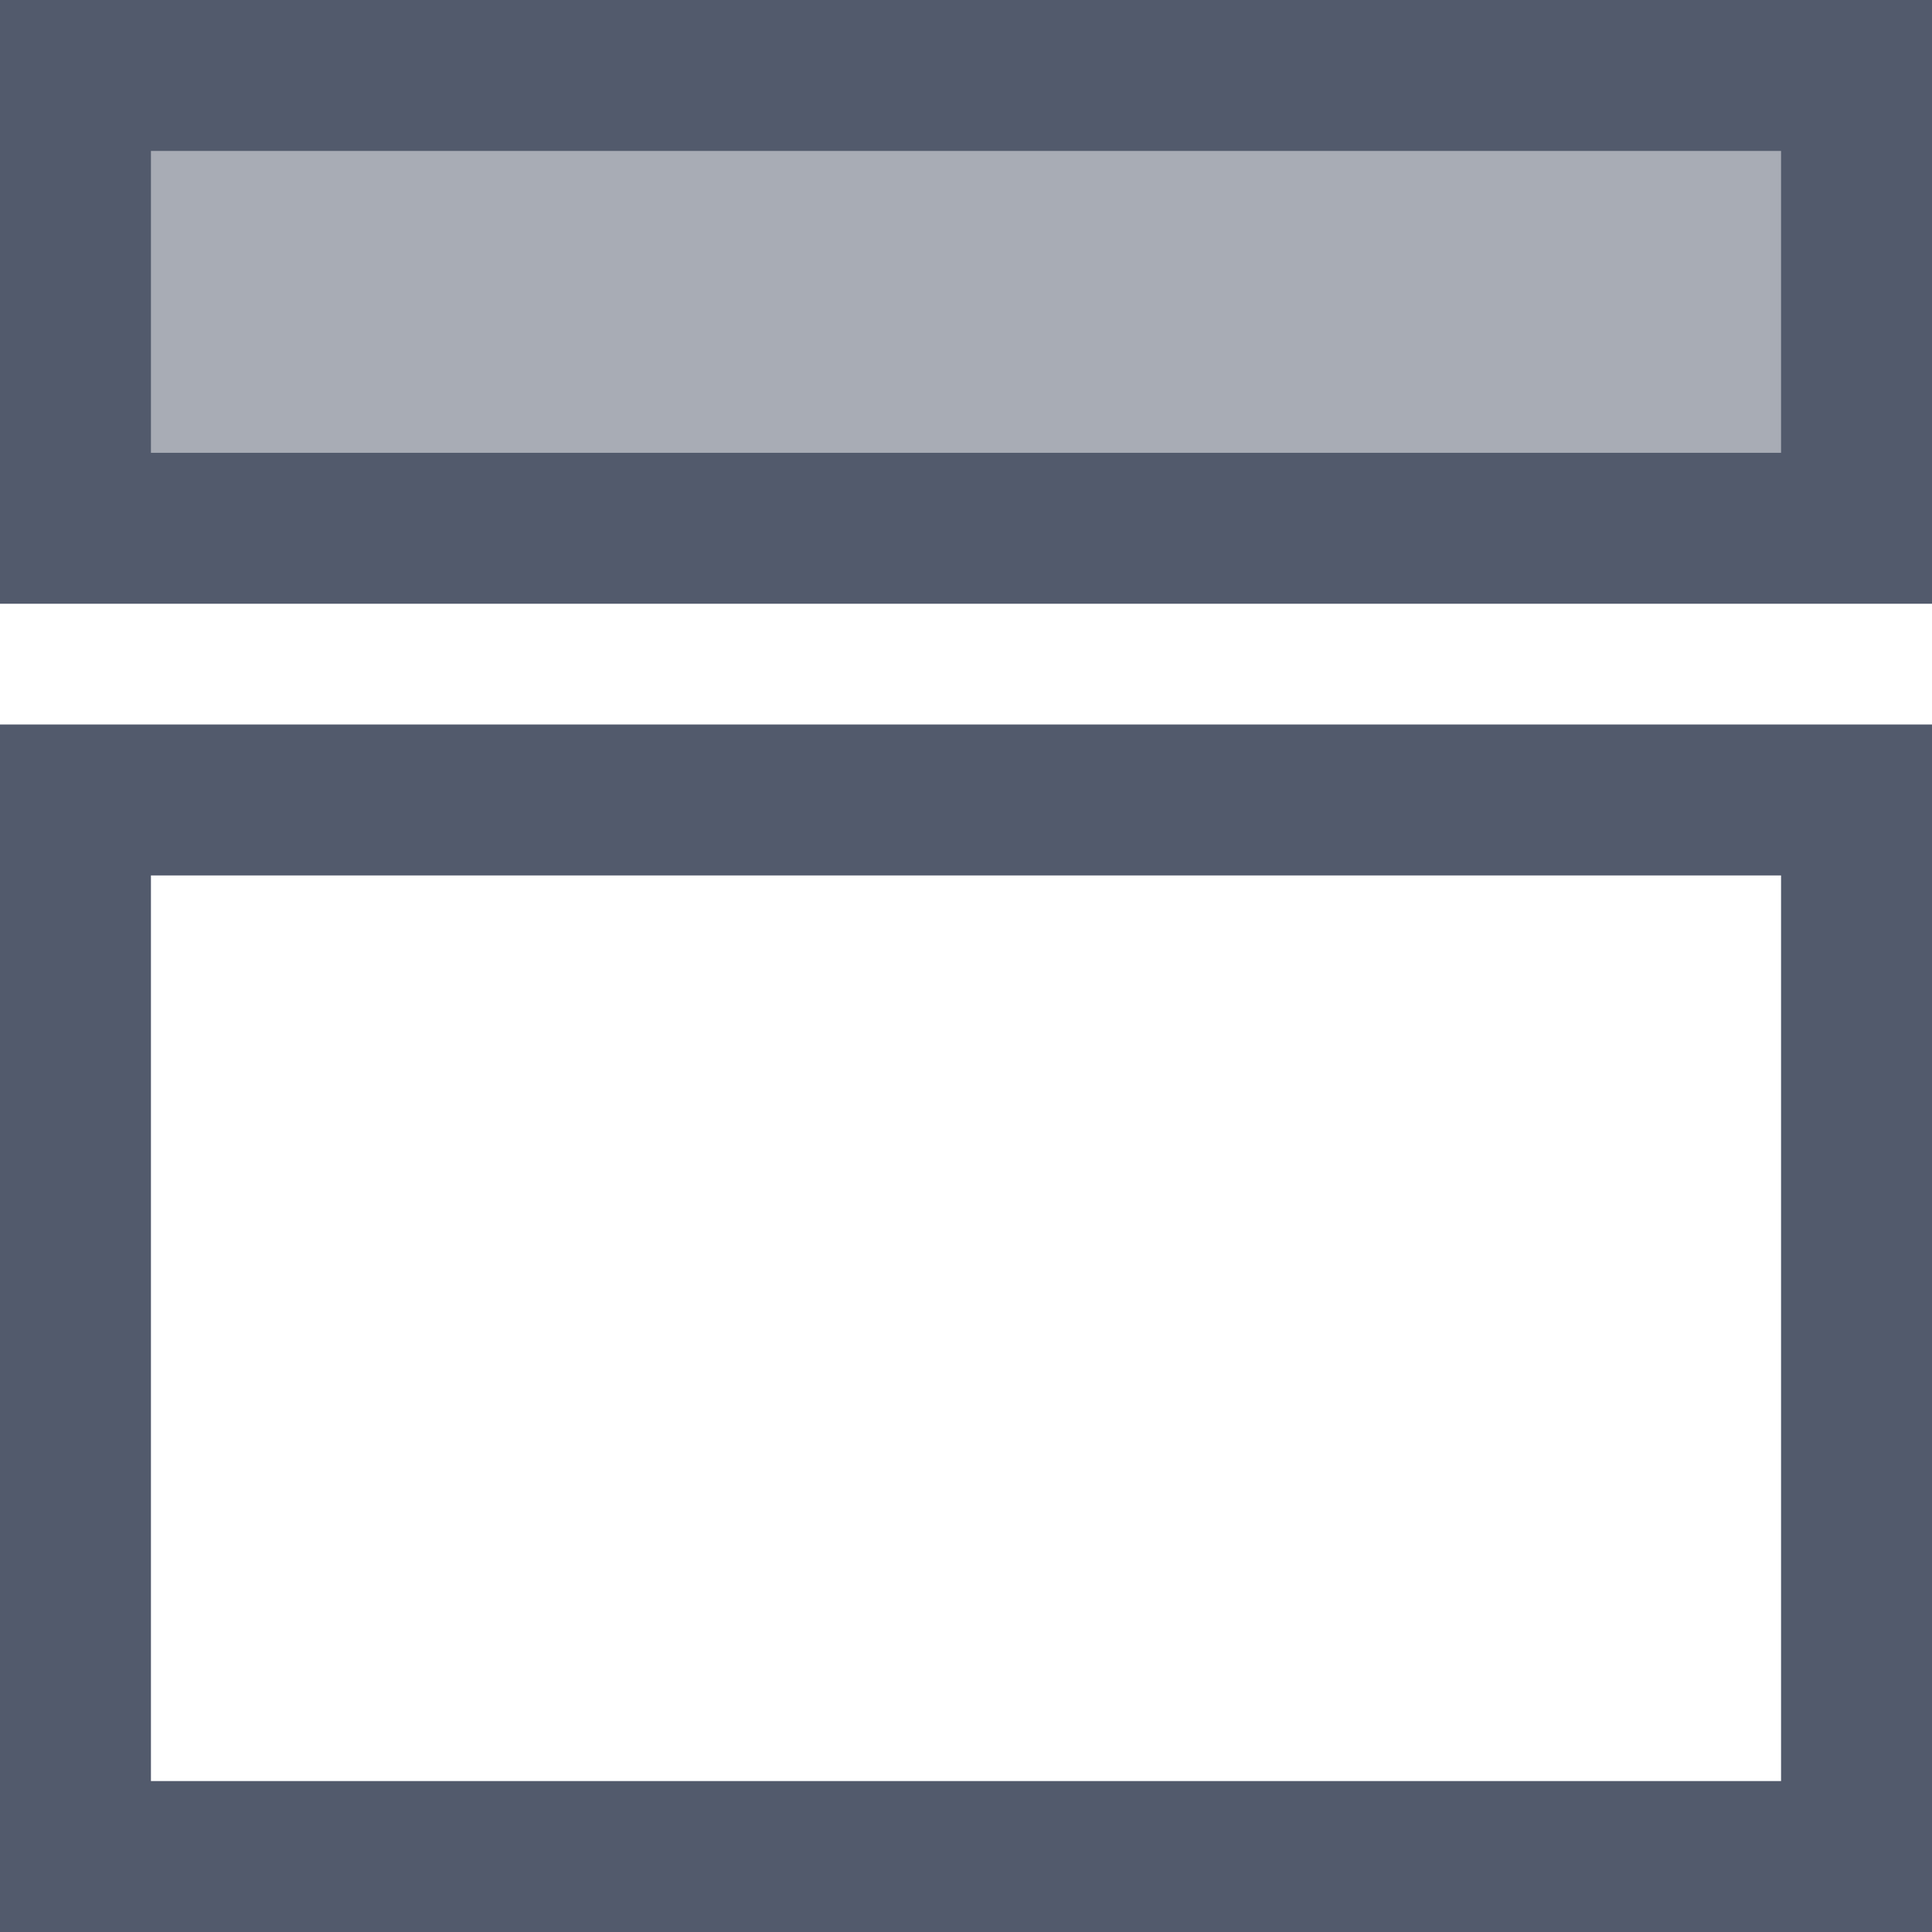 <?xml version="1.0" encoding="UTF-8"?>
<svg width="128px" height="128px" viewBox="0 0 128 128" version="1.1" xmlns="http://www.w3.org/2000/svg" xmlns:xlink="http://www.w3.org/1999/xlink">
    <title>maka_icon_kb-header</title>
    <g id="Page-3" stroke="none" stroke-width="1" fill="none" fill-rule="evenodd">
        <g id="Sketch!!03" transform="translate(-577, -1213)" stroke="#525A6C" stroke-width="10">
            <g id="header" transform="translate(577, 1213)">
                <rect id="Rectangle-Copy-3" fill-opacity="0.5" fill="#525A6C" x="5" y="5" width="118" height="30"></rect>
                <rect id="Rectangle-Copy" x="5" y="53" width="118" height="70"></rect>
            </g>
        </g>
    </g>
</svg>